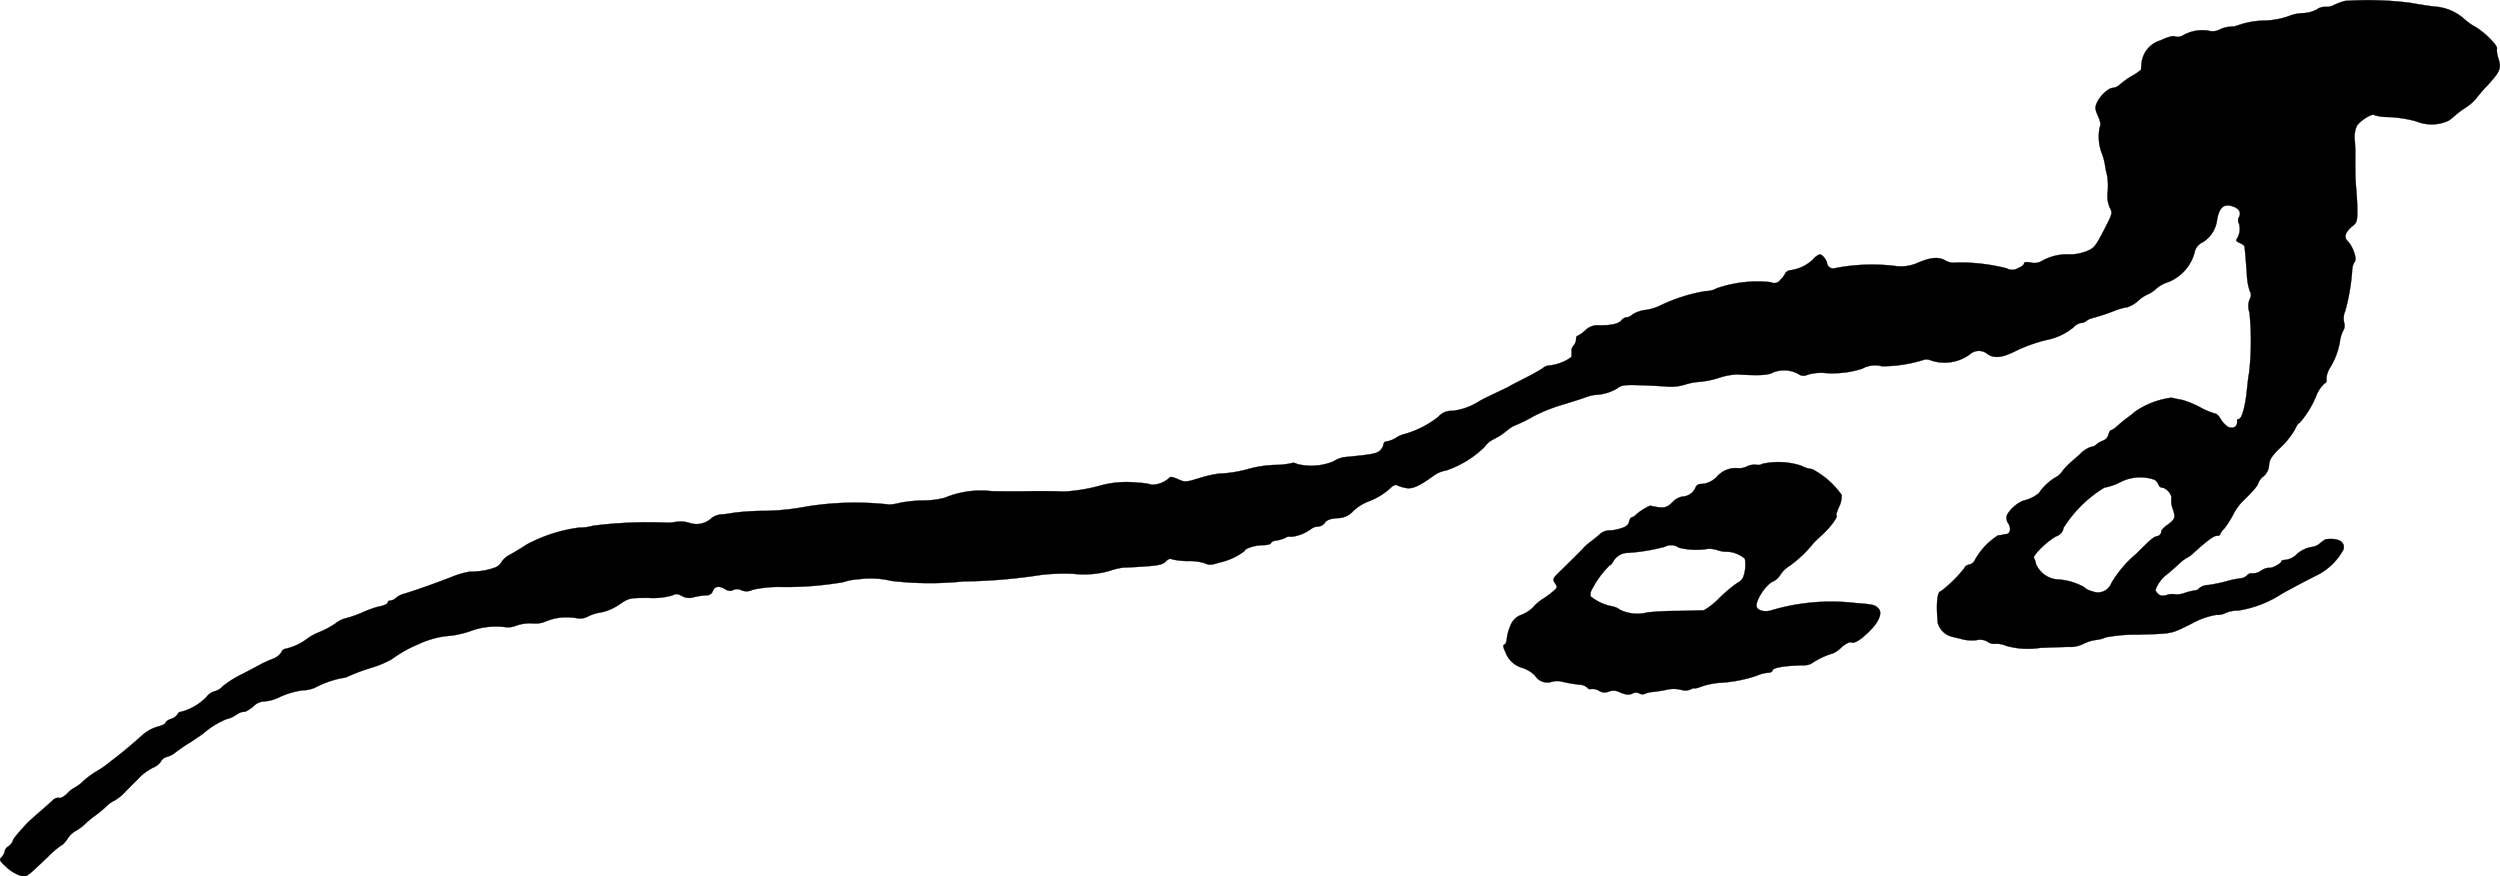 <?xml version="1.0" encoding="UTF-8"?>
<svg xmlns="http://www.w3.org/2000/svg"
     version="1.1"
     width="28.862mm"
     height="10.117mm"
     viewBox="0 0 81.812 28.678">
   <defs>
      <style type="text/css"><![CDATA[
      .a {
        stroke: #000;
        stroke-linecap: round;
        stroke-linejoin: round;
        stroke-width: 0.01px;
      }
    ]]></style>
   </defs>
   <path class="a"
         d="M76.744.03a1.899,1.899,0,0,0-.363.133.512.512,0,0,1-.291.061.453.453,0,0,0-.273.085,1.029,1.029,0,0,1-.442.121,1.374,1.374,0,0,0-.394.067,2.596,2.596,0,0,1-.842.176,2.726,2.726,0,0,0-.872.145A.741.741,0,0,1,73.007.872a.962.962,0,0,0-.363.091.49.49,0,0,1-.369.042,1.287,1.287,0,0,0-.836.151.319.319,0,0,1-.267.036c-.061-.03-.23.018-.478.133a.866.866,0,0,0-.612.745c-.006.097-.018.188-.018.212a1.637,1.637,0,0,1-.291.2,2.743,2.743,0,0,0-.394.279.412.412,0,0,1-.236.115c-.145,0-.43.267-.527.497-.061.139-.055.212.042.424.079.188.097.285.055.369a1.528,1.528,0,0,0,.085.89,2.02,2.02,0,0,1,.091.363,2.886,2.886,0,0,0,.061.303,1.984,1.984,0,0,1,.024.551.998.998,0,0,0,.067.521c.097.176.091.194-.194.745-.267.515-.315.581-.557.678a1.47,1.47,0,0,1-.533.109,1.709,1.709,0,0,0-.915.2.474.474,0,0,1-.376.067c-.157-.03-.23-.018-.23.03,0,.042-.085.109-.194.151a.364.364,0,0,1-.376.006,6.26,6.26,0,0,0-1.66-.188.521.521,0,0,1-.351-.073c-.242-.127-.491-.097-.963.109a1.357,1.357,0,0,1-.697.073,6.355,6.355,0,0,0-1.938.073.204.204,0,0,1-.267-.157c-.018-.127-.157-.291-.242-.291a.54.54,0,0,0-.218.164,1.326,1.326,0,0,1-.727.351.228.228,0,0,0-.176.097.764.764,0,0,1-.164.218.235.235,0,0,1-.309.079,4.073,4.073,0,0,0-1.775.2.719.719,0,0,1-.363.091,5.479,5.479,0,0,0-1.484.472,1.609,1.609,0,0,1-.478.145,1.041,1.041,0,0,0-.436.151.321.321,0,0,1-.188.091.237.237,0,0,0-.164.091c-.079.115-.339.176-.709.17a.588.588,0,0,0-.485.17,1.044,1.044,0,0,1-.248.176c-.03,0-.048.055-.048.115a.327.327,0,0,1-.079.2.233.233,0,0,0-.067.194.613.613,0,0,1-.012.188,1.523,1.523,0,0,1-.727.273.328.328,0,0,0-.2.085,6.004,6.004,0,0,1-.551.309c-.248.127-.497.254-.545.285s-.267.133-.485.236-.436.212-.485.242a2.086,2.086,0,0,1-.896.327.555.555,0,0,0-.46.194,3.179,3.179,0,0,1-1.102.563.856.856,0,0,0-.279.121.835.835,0,0,1-.303.121.102.102,0,0,0-.109.091.377.377,0,0,1-.115.206c-.103.103-.273.133-1.169.218a.991.991,0,0,0-.369.145,1.92,1.92,0,0,1-1.175.079c-.067-.036-.139-.048-.164-.03a2.683,2.683,0,0,1-.569.061,3.79,3.79,0,0,0-.824.121,4.098,4.098,0,0,1-1.005.164,3.939,3.939,0,0,0-.575.127c-.515.157-.521.164-.775.048-.17-.073-.242-.085-.279-.03a.849.849,0,0,1-.563.218,1.813,1.813,0,0,0-.466-.067,3.217,3.217,0,0,0-1.187.085,5.673,5.673,0,0,1-1.223.206c-.127-.012-.684-.018-1.181-.012-.109.006-.636.006-1.169,0a3.074,3.074,0,0,0-1.545.212,2.692,2.692,0,0,1-.697.091,4.405,4.405,0,0,0-.787.079,1.65,1.65,0,0,1-.333.055,9.994,9.994,0,0,0-2.726.067,7.814,7.814,0,0,1-1.363.139,8.499,8.499,0,0,0-.999.061,3.41,3.41,0,0,1-.406.055.597.597,0,0,0-.327.121.713.713,0,0,1-.721.157.988.988,0,0,0-.436-.036,1.5,1.5,0,0,1-.273.03,14.533,14.533,0,0,0-2.441.097,1.541,1.541,0,0,1-.442.061,4.951,4.951,0,0,0-1.75.563c-.145.097-.376.236-.515.315a.735.735,0,0,0-.291.242.425.425,0,0,1-.2.182,2.215,2.215,0,0,1-.83.139,2.85,2.85,0,0,0-.545.151c-.6.236-1.254.466-1.599.569a.72.72,0,0,0-.291.145.297.297,0,0,1-.176.085c-.048,0-.085.024-.085.055,0,.055-.121.109-.345.151a3.976,3.976,0,0,0-.503.188,3.65,3.65,0,0,1-.521.182.835.835,0,0,0-.333.164,2.952,2.952,0,0,1-.539.291,1.736,1.736,0,0,0-.4.218,1.826,1.826,0,0,1-.703.327.166.166,0,0,0-.139.115.567.567,0,0,1-.291.218c-.139.055-.309.133-.376.17s-.339.182-.606.321a3.23,3.23,0,0,0-.648.406.537.537,0,0,1-.273.164.492.492,0,0,0-.26.188,1.803,1.803,0,0,1-.818.478.14.14,0,0,0-.127.085.407.407,0,0,1-.212.151c-.097.03-.176.091-.176.121,0,.036-.121.097-.267.133a1.328,1.328,0,0,0-.472.254c-.194.176-.6.527-.745.636-.03.024-.182.145-.333.26a3.14,3.14,0,0,1-.454.315,2.915,2.915,0,0,0-.418.309,1.281,1.281,0,0,1-.285.218.863.863,0,0,0-.242.188c-.103.103-.224.17-.273.151a.225.225,0,0,0-.2.073c-.061.055-.248.224-.424.376s-.357.315-.412.369c-.351.382-.466.521-.478.594a.419.419,0,0,1-.139.17.263.263,0,0,0-.127.17.336.336,0,0,1-.097.182c-.091.091-.079.115.157.333a1.292,1.292,0,0,0,.46.279c.218.042.176.067.921-.642a2.923,2.923,0,0,1,.43-.363c.03,0,.115-.097.194-.212a.75.75,0,0,1,.248-.242,1.434,1.434,0,0,0,.315-.23,3.333,3.333,0,0,1,.345-.285,3.487,3.487,0,0,0,.351-.291.907.907,0,0,1,.273-.194,1.671,1.671,0,0,0,.4-.339l.485-.485a1.94,1.94,0,0,1,.376-.254.537.537,0,0,0,.26-.206.29.29,0,0,1,.194-.145.771.771,0,0,0,.254-.127,5.473,5.473,0,0,1,.521-.357c.23-.151.436-.291.454-.315a2.699,2.699,0,0,1,.715-.436.84.84,0,0,0,.279-.115c.182-.115.218-.127.333-.127a1.201,1.201,0,0,0,.285-.188.512.512,0,0,1,.351-.151,1.374,1.374,0,0,0,.515-.151,2.687,2.687,0,0,1,.727-.212,1.091,1.091,0,0,0,.394-.079,3.283,3.283,0,0,1,.896-.321.529.529,0,0,0,.206-.055,6.033,6.033,0,0,1,.727-.273,3.33,3.33,0,0,0,.703-.291,4.108,4.108,0,0,1,.872-.491,2.958,2.958,0,0,1,1.084-.279,3.379,3.379,0,0,0,.606-.145,2.399,2.399,0,0,1,1.163-.133.684.684,0,0,0,.357-.055,1.388,1.388,0,0,1,.533-.067.859.859,0,0,0,.424-.067,1.729,1.729,0,0,1,.672-.133,2.026,2.026,0,0,1,.321.024.553.553,0,0,0,.394-.055,1.283,1.283,0,0,1,.406-.127,1.604,1.604,0,0,0,.6-.254c.327-.218.333-.224.969-.224a2.298,2.298,0,0,0,.775-.079c.115-.061.17-.061.321.018a.465.465,0,0,0,.321.055,2.133,2.133,0,0,1,.509-.079.201.201,0,0,0,.17-.121c.055-.17.2-.2.388-.091.121.073.2.085.279.042a.301.301,0,0,1,.279.006.441.441,0,0,0,.369-.018,3.96,3.96,0,0,1,.896-.091,11.049,11.049,0,0,0,2.065-.157,1.98,1.98,0,0,1,.527-.097,2.853,2.853,0,0,1,1.042.055,10.69,10.69,0,0,0,2.362.018,17.753,17.753,0,0,0,2.538-.212,6.607,6.607,0,0,1,1.066-.036,3.073,3.073,0,0,0,1.181-.097,2.185,2.185,0,0,1,.454-.109c.067,0,.382-.012.697-.036.46-.03.6-.067.69-.164.073-.079.139-.103.212-.067a2.37,2.37,0,0,0,.521.055,1.637,1.637,0,0,1,.563.079c.109.055.194.055.454-.03a2.065,2.065,0,0,0,.83-.382c0-.079.345-.188.612-.188.121,0,.236-.03.248-.067s.091-.079.182-.085a1.107,1.107,0,0,0,.285-.085.237.237,0,0,1,.188-.036,1.316,1.316,0,0,0,.654-.254.37.37,0,0,1,.224-.079.309.309,0,0,0,.23-.127c.067-.091.176-.133.406-.151a.686.686,0,0,0,.527-.236,1.57,1.57,0,0,1,.491-.309,2.193,2.193,0,0,0,.751-.466c.061-.061.145-.091.182-.067a1.053,1.053,0,0,0,.267.085c.224.055.436-.036.927-.388a.92.92,0,0,1,.412-.176,3.345,3.345,0,0,0,1.26-.769.792.792,0,0,1,.321-.267,2.231,2.231,0,0,0,.424-.279,1.005,1.005,0,0,1,.333-.194,4.786,4.786,0,0,0,.527-.267,5.464,5.464,0,0,1,.878-.357c.303-.091.666-.206.818-.26a1.255,1.255,0,0,1,.345-.085,1.457,1.457,0,0,0,.727-.23c.115-.085.23-.103.727-.085.327.012.727.03.896.048A1.6,1.6,0,0,0,55.145,12.586a1.978,1.978,0,0,1,.485-.091,2.82,2.82,0,0,0,.612-.127,2.356,2.356,0,0,1,.575-.115c.781.042,1.042.03,1.217-.067a.97.97,0,0,1,.83.061.272.272,0,0,0,.285.018,1.541,1.541,0,0,1,.533-.061,3.189,3.189,0,0,0,1.26-.139.856.856,0,0,1,.642-.079,4.536,4.536,0,0,0,1.357-.206.316.316,0,0,1,.224.006,1.398,1.398,0,0,0,1.296-.188.443.443,0,0,1,.588-.006c.212.145.485.115.909-.103a4.981,4.981,0,0,1,1.072-.376,1.966,1.966,0,0,0,.824-.4.432.432,0,0,1,.248-.145.285.285,0,0,0,.17-.061.465.465,0,0,1,.182-.091,6.798,6.798,0,0,0,.781-.26,1.925,1.925,0,0,1,.382-.103,1.005,1.005,0,0,0,.345-.2,1.179,1.179,0,0,1,.333-.224.907.907,0,0,0,.267-.182,1.142,1.142,0,0,1,.4-.218,1.442,1.442,0,0,0,.872-1.03.473.473,0,0,1,.254-.273,1.011,1.011,0,0,0,.466-.727c.067-.412.224-.545.521-.442.206.073.273.2.194.351a.19.19,0,0,0-.006.188.608.608,0,0,1-.055.509c-.048.061-.03.097.085.145.085.036.157.091.157.115.018.109.048.497.079.909a1.931,1.931,0,0,0,.097.557.239.239,0,0,1-.006.26.63.63,0,0,0-.006.436,9.339,9.339,0,0,1-.012,1.975c-.018.085-.048.315-.067.515-.055.575-.17.999-.279.999a.043.043,0,0,0-.048.038l-0.0.005c.03.2-.127.297-.309.2a.799.799,0,0,1-.224-.242c-.055-.103-.139-.182-.182-.182a2.275,2.275,0,0,1-.491-.206,3.174,3.174,0,0,0-.588-.242c-.103-.018-.254-.048-.345-.073a2.711,2.711,0,0,0-1.205.46,2.803,2.803,0,0,1-.26.206c-.091.067-.23.182-.315.26a.735.735,0,0,1-.2.139c-.03,0-.073.067-.091.145a.288.288,0,0,1-.17.194.635.635,0,0,0-.218.121.282.282,0,0,1-.182.085.888.888,0,0,0-.351.23c-.139.121-.303.267-.363.321a1.929,1.929,0,0,0-.23.254.576.576,0,0,1-.23.2,1.725,1.725,0,0,0-.533.509,1.19,1.19,0,0,1-.497.242,1.11,1.11,0,0,0-.539.46.297.297,0,0,0,.036.291c.097.145.067.333-.055.345a.94.94,0,0,0-.127.024.942.942,0,0,1-.151.018,2.255,2.255,0,0,0-.763.812.254.254,0,0,1-.182.145c-.079.018-.145.061-.145.097a4.304,4.304,0,0,1-.781.775c-.121,0-.164.406-.103,1.042a.647.647,0,0,0,.442.442c.061.018.23.055.369.091a1.273,1.273,0,0,0,.472.024.475.475,0,0,1,.357.061.321.321,0,0,0,.236.061.813.813,0,0,1,.363.067,2.606,2.606,0,0,0,1.108.067c.46-.018.927-.036,1.03-.03a1.056,1.056,0,0,0,.394-.103,1.263,1.263,0,0,1,.406-.127.98.98,0,0,0,.321-.085A5.24,5.24,0,0,1,69.948,20.769c1.187-.036,1.066-.012,1.769-.357a2.464,2.464,0,0,1,.818-.291.557.557,0,0,0,.297-.061,1.003,1.003,0,0,1,.412-.079,3.637,3.637,0,0,0,1.442-.557c.563-.309.939-.503,1.163-.612a2.014,2.014,0,0,0,.842-.83c.067-.254-.17-.388-.588-.333a1.062,1.062,0,0,0-.176.127.508.508,0,0,1-.254.121.955.955,0,0,0-.551.279.628.628,0,0,1-.321.145c-.079,0-.145.024-.145.048,0,.073-.321.242-.4.212a.505.505,0,0,0-.267.097.447.447,0,0,1-.279.085.189.189,0,0,0-.176.067.356.356,0,0,1-.212.097,2.631,2.631,0,0,0-.466.097,5.379,5.379,0,0,1-.588.121.51.51,0,0,0-.285.091.213.213,0,0,1-.157.085,2.085,2.085,0,0,0-.339.085.662.662,0,0,1-.315.042.541.541,0,0,0-.267.024c-.139.036-.212.03-.279-.036a.521.521,0,0,1-.091-.121,1.127,1.127,0,0,1,.351-.497c.097-.073.279-.23.4-.345a1.539,1.539,0,0,1,.267-.212.851.851,0,0,0,.23-.164c.454-.412.66-.563.763-.563.061,0,.109-.018.109-.048a.551.551,0,0,1,.139-.194,2.913,2.913,0,0,0,.285-.448,1.827,1.827,0,0,1,.291-.418c.351-.339.521-.533.533-.618a.514.514,0,0,1,.176-.224.512.512,0,0,0,.176-.369c.018-.182.085-.291.394-.588a2.642,2.642,0,0,0,.454-.575c.048-.115.115-.212.151-.212a3.18,3.18,0,0,0,.557-.915,1.059,1.059,0,0,1,.26-.376.101.101,0,0,0,.061-.127.753.753,0,0,1,.115-.382,2.392,2.392,0,0,0,.327-.86,1.156,1.156,0,0,1,.109-.363.307.307,0,0,0,.03-.254.615.615,0,0,1,.036-.388A6.635,6.635,0,0,0,76.974,8.861a.577.577,0,0,1,.085-.297c.085-.085-.061-.509-.236-.678-.127-.127-.073-.297.176-.497.127-.103.145-.17.145-.485,0-.2-.018-.503-.03-.666-.018-.17-.03-.351-.03-.412,0-.055-.006-.164-.006-.242V5.178a6.014,6.014,0,0,0-.024-.666.943.943,0,0,1,.067-.376c.079-.164.515-.442.581-.369a1.275,1.275,0,0,0,.357.061,3.98,3.98,0,0,1,1.018.145,1.321,1.321,0,0,0,1.054-.024A2.441,2.441,0,0,0,80.378,3.749a3.106,3.106,0,0,1,.315-.23,1.503,1.503,0,0,0,.345-.303,5.023,5.023,0,0,1,.345-.4c.43-.466.478-.569.382-.89a.85.85,0,0,1-.055-.327c.061-.091-.436-.581-.739-.739a2.008,2.008,0,0,1-.345-.254,1.622,1.622,0,0,0-.993-.394c-.224-.03-.569-.085-.769-.121A11.092,11.092,0,0,0,76.744.03ZM70.487,15.693a.248.248,0,0,1,.139.151c.024.061.079.115.127.115.133,0,.339.236.303.351a.807.807,0,0,0,.048.345c.097.279.079.339-.182.527a.69.69,0,0,0-.194.188.163.163,0,0,1-.133.176c-.121.024-.188.079-.684.575a3.703,3.703,0,0,0-.818.963.467.467,0,0,1-.602.273l-.016-.006a.601.601,0,0,1-.285-.145,2.034,2.034,0,0,0-.909-.248.842.842,0,0,1-.654-.503.64.64,0,0,0-.067-.2c-.048-.079.515-.618.757-.715a.333.333,0,0,0,.212-.267,4.115,4.115,0,0,1,1.333-1.314,1.844,1.844,0,0,0,.527-.182A1.434,1.434,0,0,1,70.487,15.693Z"/>
   <path class="a"
         d="M57.677,15.178a.27.27,0,0,1-.2.03.605.605,0,0,0-.309.055.558.558,0,0,1-.333.055.818.818,0,0,0-.624.254.768.768,0,0,1-.539.267.177.177,0,0,0-.188.121.485.485,0,0,1-.436.291.595.595,0,0,0-.315.182c-.2.2-.291.212-.733.115a1.783,1.783,0,0,0-.472.303.263.263,0,0,1-.133.079c-.024,0-.067.067-.085.151-.03.109-.103.164-.297.218a1.31,1.31,0,0,1-.382.061.484.484,0,0,0-.285.127c-.085.079-.23.194-.321.26a1.573,1.573,0,0,0-.224.206c-.067.073-.2.206-.812.806-.176.176-.182.2-.103.327.079.115.079.139,0,.212a2.645,2.645,0,0,1-.43.321,1.484,1.484,0,0,0-.285.254,1.146,1.146,0,0,1-.369.242.577.577,0,0,0-.369.351,1.387,1.387,0,0,0-.121.424c-.006.097-.036.188-.079.2-.055.018-.048.085.03.248a.837.837,0,0,0,.581.527,1.068,1.068,0,0,1,.388.242.47.47,0,0,0,.545.206.673.673,0,0,1,.279-.018,5.031,5.031,0,0,0,.666.115.367.367,0,0,1,.218.091.118.118,0,0,0,.127.048.425.425,0,0,1,.26.055.332.332,0,0,0,.315.03.436.436,0,0,1,.382.03c.188.073.285.085.388.036a.264.264,0,0,1,.242-.006.203.203,0,0,0,.176.012.708.708,0,0,1,.254-.061,4.077,4.077,0,0,0,.454-.073,1.008,1.008,0,0,1,.466,0,.454.454,0,0,0,.327-.012c.067-.036.121-.048.121-.036,0,.018.115-.012.26-.067a2.544,2.544,0,0,1,.527-.109,4.681,4.681,0,0,0,1.236-.23,1.262,1.262,0,0,1,.376-.103c.079,0,.145-.024.145-.055,0-.109.376-.176,1.054-.188a.485.485,0,0,0,.273-.085,2.393,2.393,0,0,1,.654-.303.953.953,0,0,0,.291-.206c.121-.103.254-.176.303-.157.115.048.315-.073.606-.363.321-.315.436-.612.291-.751-.115-.115-.151-.127-.775-.176a6.852,6.852,0,0,0-2.707.236c-.206.073-.448.024-.497-.103-.067-.182.315-.763.551-.842a.606.606,0,0,0,.23-.224.932.932,0,0,1,.285-.273,3.919,3.919,0,0,0,.787-.745c.048-.055.182-.182.297-.285.279-.254.545-.63.454-.63-.018,0,.024-.127.091-.279a.819.819,0,0,0,.085-.388,2.731,2.731,0,0,0-.969-.848.893.893,0,0,1-.351-.109A2.424,2.424,0,0,0,57.677,15.178Zm-2.738,2.744a2.322,2.322,0,0,0,.969.036.932.932,0,0,1,.321.055.909.909,0,0,0,.309.042.962.962,0,0,1,.563.23,1.186,1.186,0,0,1-.054.6.395.395,0,0,1-.188.188,4.443,4.443,0,0,0-.581.485,2.365,2.365,0,0,1-.515.412c-.055.006-.448.012-.884.024a8.534,8.534,0,0,0-.969.048,1.296,1.296,0,0,1-.89-.085.636.636,0,0,0-.291-.121,1.603,1.603,0,0,1-.678-.321.35.35,0,0,1,.055-.242,2.974,2.974,0,0,1,.569-.769c.03,0,.085-.067.127-.145a.553.553,0,0,1,.472-.267,6.129,6.129,0,0,0,1.211-.2A.427.427,0,0,1,54.939,17.922Z"/>
</svg>
